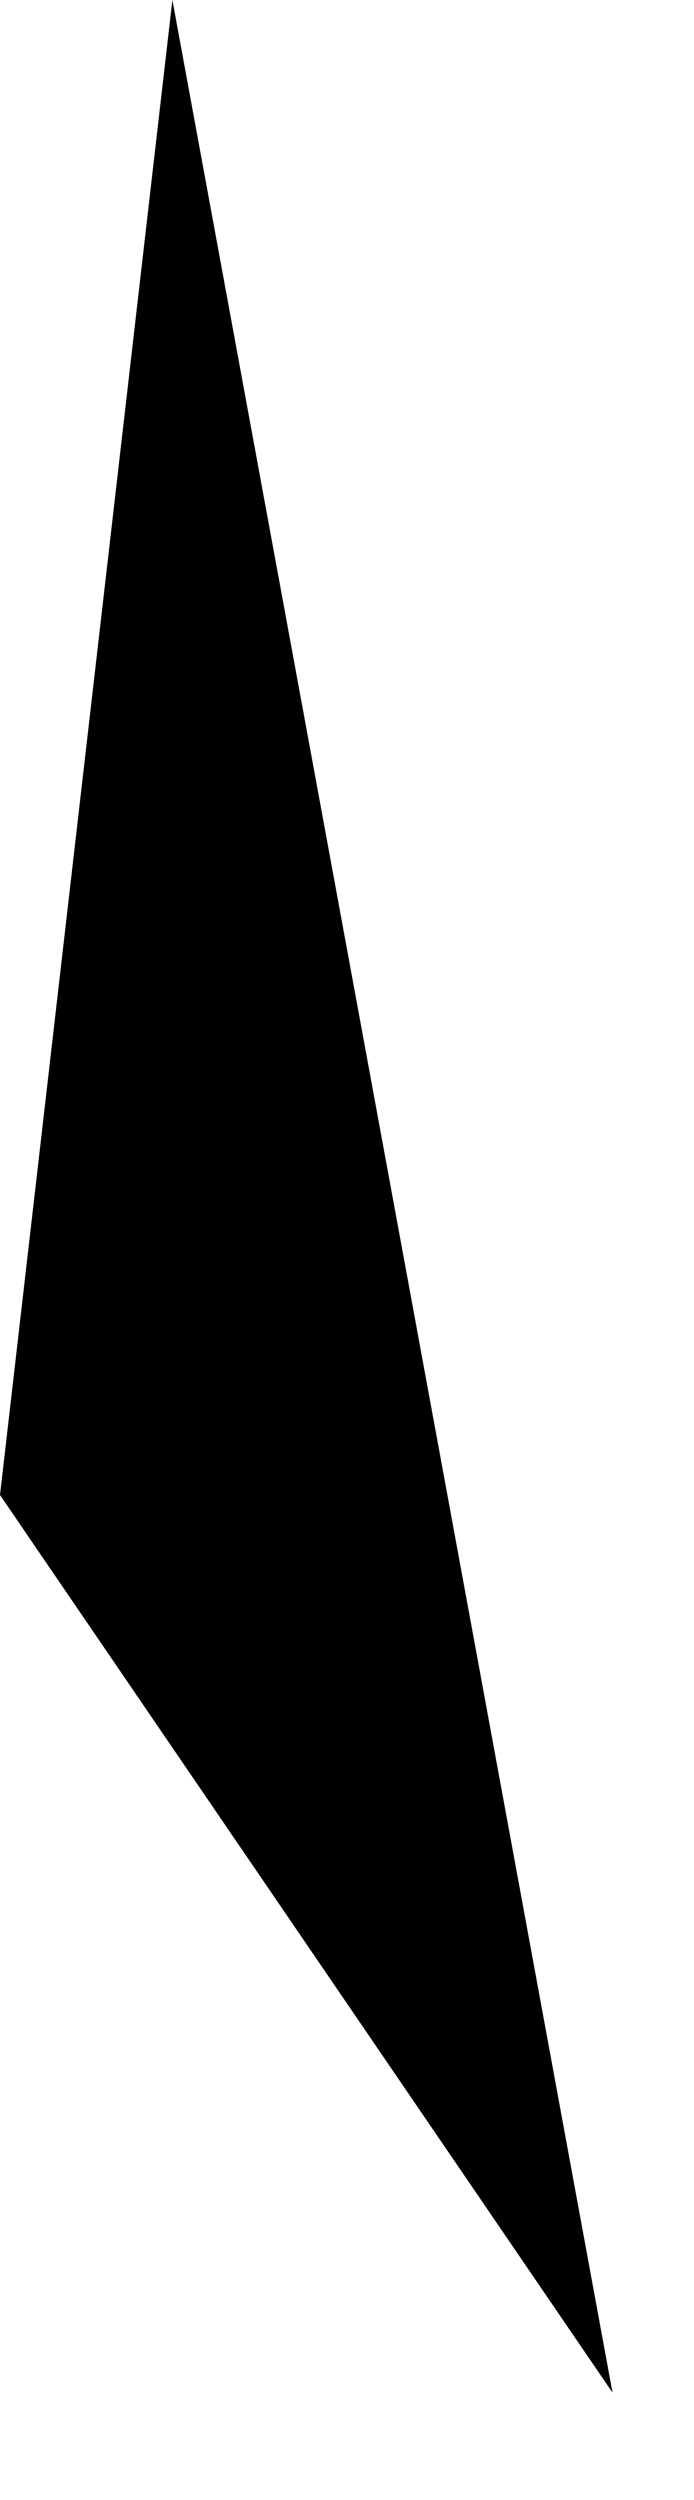 <?xml version="1.0" encoding="utf-8"?>
<svg xmlns="http://www.w3.org/2000/svg" fill="none" height="100%" overflow="visible" preserveAspectRatio="none" style="display: block;" viewBox="0 0 5 18" width="100%">
<path d="M1.242 0L0 10.764L4.413 17.227L1.242 0Z" fill="black" id="Vector"/>
</svg>